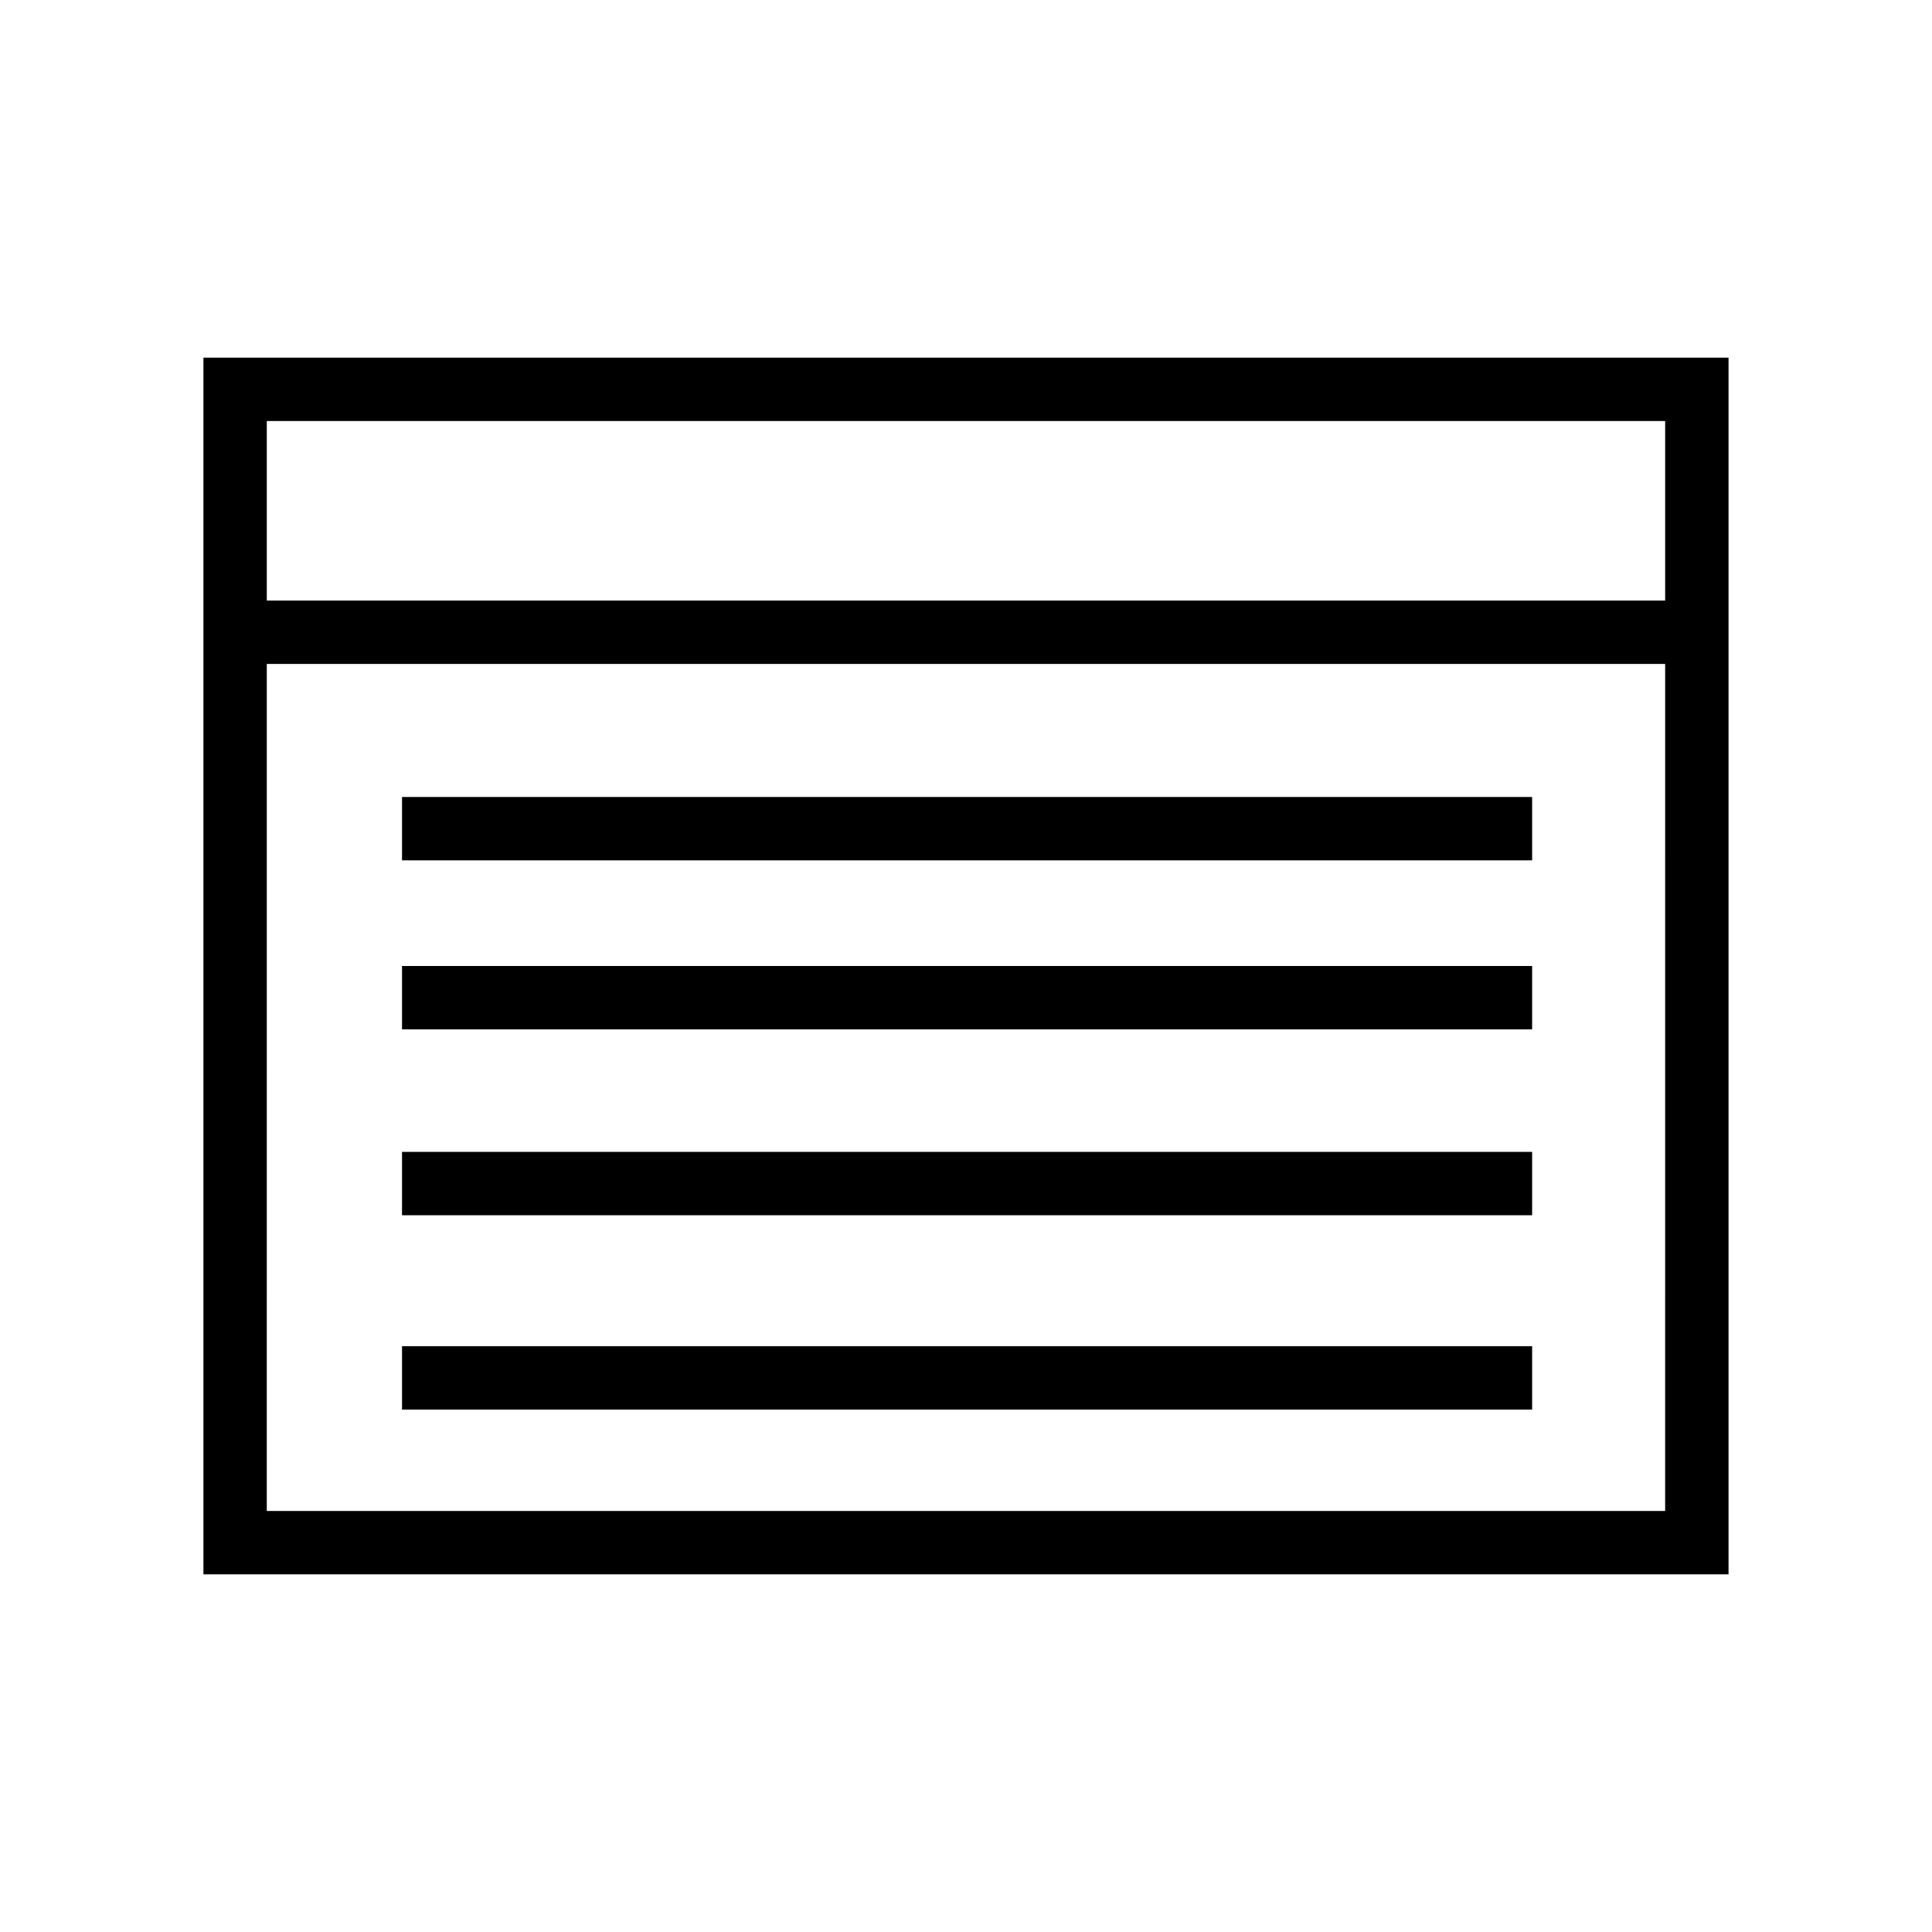 <?xml version="1.0" encoding="UTF-8"?>
<!-- Uploaded to: ICON Repo, www.svgrepo.com, Generator: ICON Repo Mixer Tools -->
<svg fill="#000000" width="800px" height="800px" version="1.1" viewBox="144 144 512 512" xmlns="http://www.w3.org/2000/svg">
 <g>
  <path d="m602.08 561.22h-404.17v-322.44h404.17zm-387.38-16.793h370.58l0.004-288.85h-370.58z"/>
  <path d="m206.31 303.16h387.38v16.793h-387.38z"/>
  <path d="m250.54 355.21h299.49v16.793h-299.49z"/>
  <path d="m250.54 400h299.49v16.793h-299.49z"/>
  <path d="m250.54 449.26h299.49v16.793h-299.49z"/>
  <path d="m250.54 500.76h299.49v16.793h-299.49z"/>
 </g>
</svg>